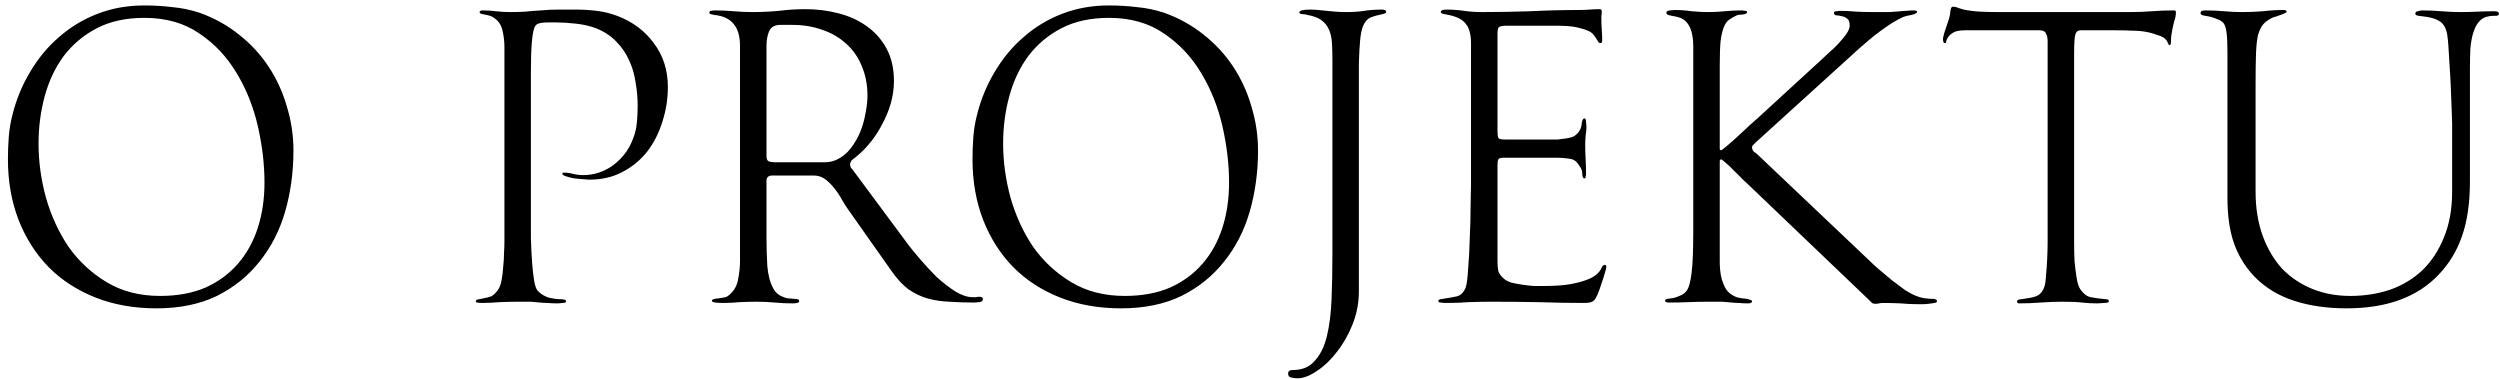<?xml version="1.0" encoding="UTF-8"?> <svg xmlns="http://www.w3.org/2000/svg" width="290" height="44" viewBox="0 0 290 44" fill="none"> <path d="M34.04 17.48C34.04 19.944 33.72 22.296 33.08 24.536C32.44 26.744 31.448 28.68 30.104 30.344C28.792 32.008 27.144 33.336 25.16 34.328C23.176 35.288 20.84 35.768 18.152 35.768C15.56 35.768 13.208 35.352 11.096 34.52C8.984 33.688 7.176 32.52 5.672 31.016C4.168 29.48 3 27.656 2.168 25.544C1.336 23.4 0.92 21.048 0.92 18.488C0.92 17.624 0.952 16.76 1.016 15.896C1.08 15.032 1.224 14.168 1.448 13.304C1.896 11.512 2.584 9.848 3.512 8.312C4.44 6.744 5.56 5.4 6.872 4.28C8.184 3.128 9.672 2.232 11.336 1.592C13 0.952 14.792 0.632 16.712 0.632C17.832 0.632 18.92 0.696 19.976 0.824C21.064 0.92 22.136 1.144 23.192 1.496C24.888 2.104 26.408 2.952 27.752 4.04C29.096 5.096 30.232 6.328 31.16 7.736C32.088 9.144 32.792 10.68 33.272 12.344C33.784 14.008 34.04 15.72 34.04 17.48ZM30.68 21.176C30.68 19.064 30.424 16.888 29.912 14.648C29.4 12.408 28.584 10.36 27.464 8.504C26.344 6.616 24.904 5.08 23.144 3.896C21.384 2.68 19.256 2.072 16.76 2.072C14.616 2.072 12.776 2.472 11.24 3.272C9.704 4.072 8.424 5.144 7.4 6.488C6.408 7.832 5.672 9.384 5.192 11.144C4.712 12.904 4.472 14.744 4.472 16.664C4.472 18.744 4.76 20.84 5.336 22.952C5.944 25.064 6.824 26.968 7.976 28.664C9.16 30.328 10.632 31.688 12.392 32.744C14.152 33.8 16.216 34.328 18.584 34.328C20.568 34.328 22.312 34.008 23.816 33.368C25.32 32.696 26.584 31.768 27.608 30.584C28.632 29.4 29.4 28.008 29.912 26.408C30.424 24.808 30.68 23.064 30.68 21.176ZM77.472 10.088C77.472 11.464 77.264 12.792 76.849 14.072C76.465 15.352 75.888 16.504 75.121 17.528C74.353 18.52 73.392 19.32 72.24 19.928C71.121 20.536 69.825 20.84 68.353 20.84C68.257 20.84 68.032 20.824 67.68 20.792C67.329 20.76 66.977 20.728 66.624 20.696C66.272 20.632 65.953 20.552 65.665 20.456C65.376 20.36 65.233 20.264 65.233 20.168C65.233 20.072 65.281 20.024 65.376 20.024C65.76 20.024 66.129 20.072 66.481 20.168C66.865 20.264 67.249 20.312 67.632 20.312C68.912 20.312 70.081 19.928 71.136 19.16C72.192 18.36 72.945 17.368 73.392 16.184C73.648 15.576 73.808 14.936 73.873 14.264C73.936 13.592 73.969 12.936 73.969 12.296C73.969 11.368 73.888 10.456 73.728 9.56C73.6 8.632 73.344 7.768 72.96 6.968C72.609 6.168 72.112 5.448 71.472 4.808C70.865 4.168 70.081 3.656 69.121 3.272C68.448 3.016 67.68 2.84 66.817 2.744C65.953 2.648 65.153 2.6 64.416 2.6H63.745C63.105 2.6 62.672 2.648 62.449 2.744C62.224 2.808 62.065 2.984 61.968 3.272C61.84 3.656 61.745 4.248 61.681 5.048C61.617 5.848 61.584 6.968 61.584 8.408V24.056C61.584 25.304 61.584 26.488 61.584 27.608C61.617 28.696 61.664 29.672 61.728 30.536C61.792 31.368 61.873 32.056 61.968 32.6C62.065 33.144 62.193 33.512 62.352 33.704C62.705 34.088 63.136 34.36 63.648 34.52C64.16 34.648 64.672 34.712 65.184 34.712C65.249 34.712 65.344 34.728 65.472 34.76C65.6 34.792 65.665 34.856 65.665 34.952C65.665 35.08 65.537 35.144 65.281 35.144C65.025 35.176 64.8 35.192 64.609 35.192C64.225 35.192 63.873 35.176 63.553 35.144C63.264 35.144 62.961 35.128 62.641 35.096C62.352 35.064 62.001 35.032 61.584 35C61.2 35 60.705 35 60.096 35C59.456 35 58.752 35.016 57.984 35.048C57.217 35.112 56.513 35.144 55.873 35.144C55.712 35.144 55.553 35.128 55.392 35.096C55.264 35.096 55.2 35.048 55.2 34.952C55.2 34.824 55.312 34.744 55.536 34.712C55.761 34.68 55.92 34.648 56.017 34.616C56.401 34.552 56.721 34.472 56.977 34.376C57.233 34.248 57.489 34.008 57.745 33.656C57.937 33.4 58.081 33.032 58.176 32.552C58.273 32.04 58.337 31.512 58.368 30.968C58.432 30.424 58.465 29.896 58.465 29.384C58.496 28.872 58.513 28.44 58.513 28.088V5.432C58.513 4.792 58.432 4.136 58.273 3.464C58.112 2.792 57.712 2.28 57.072 1.928C56.88 1.832 56.593 1.752 56.209 1.688C55.825 1.624 55.633 1.544 55.633 1.448C55.633 1.288 55.745 1.208 55.968 1.208C56.513 1.208 57.041 1.24 57.553 1.304C58.065 1.368 58.593 1.4 59.136 1.4C59.745 1.4 60.337 1.384 60.913 1.352C61.52 1.288 62.129 1.24 62.736 1.208C63.408 1.144 64.081 1.112 64.752 1.112C65.424 1.112 66.097 1.112 66.769 1.112C67.6 1.112 68.416 1.16 69.216 1.256C70.016 1.352 70.8 1.544 71.569 1.832C73.361 2.504 74.784 3.56 75.841 5C76.928 6.44 77.472 8.136 77.472 10.088ZM114.017 34.712C114.017 34.904 113.873 35.016 113.585 35.048C113.329 35.08 113.137 35.096 113.009 35.096C111.985 35.096 111.025 35.064 110.129 35C109.233 34.968 108.385 34.84 107.585 34.616C106.817 34.392 106.081 34.04 105.377 33.56C104.705 33.048 104.065 32.36 103.457 31.496L98.417 24.344C98.161 23.992 97.905 23.592 97.649 23.144C97.393 22.664 97.105 22.232 96.785 21.848C96.465 21.432 96.113 21.08 95.729 20.792C95.345 20.504 94.897 20.36 94.385 20.36H89.585C89.137 20.36 88.913 20.568 88.913 20.984V27.464C88.913 28.68 88.945 29.816 89.009 30.872C89.105 31.928 89.329 32.776 89.681 33.416C89.937 33.928 90.353 34.28 90.929 34.472C91.057 34.536 91.217 34.584 91.409 34.616C91.633 34.616 91.841 34.632 92.033 34.664C92.225 34.664 92.385 34.68 92.513 34.712C92.641 34.744 92.705 34.808 92.705 34.904C92.705 35.032 92.625 35.112 92.465 35.144C92.305 35.176 92.129 35.192 91.937 35.192C91.233 35.192 90.545 35.16 89.873 35.096C89.201 35.032 88.513 35 87.809 35C87.169 35 86.513 35.016 85.841 35.048C85.169 35.112 84.513 35.144 83.873 35.144C83.009 35.144 82.577 35.064 82.577 34.904C82.577 34.808 82.641 34.744 82.769 34.712C82.929 34.648 83.105 34.616 83.297 34.616C83.521 34.584 83.729 34.552 83.921 34.52C84.145 34.488 84.321 34.424 84.449 34.328C85.057 33.88 85.441 33.272 85.601 32.504C85.761 31.704 85.841 30.968 85.841 30.296V5.336C85.841 4.184 85.585 3.32 85.073 2.744C84.593 2.168 83.857 1.832 82.865 1.736C82.705 1.704 82.561 1.672 82.433 1.64C82.337 1.608 82.289 1.56 82.289 1.496C82.289 1.336 82.353 1.256 82.481 1.256C82.641 1.224 82.801 1.208 82.961 1.208C83.697 1.208 84.417 1.24 85.121 1.304C85.825 1.368 86.545 1.4 87.281 1.4C88.305 1.4 89.329 1.352 90.353 1.256C91.377 1.128 92.401 1.064 93.425 1.064C94.769 1.064 96.049 1.224 97.265 1.544C98.513 1.864 99.601 2.36 100.529 3.032C101.489 3.704 102.257 4.568 102.833 5.624C103.409 6.68 103.697 7.944 103.697 9.416C103.697 10.28 103.569 11.16 103.313 12.056C103.057 12.92 102.705 13.752 102.257 14.552C101.841 15.352 101.329 16.104 100.721 16.808C100.145 17.48 99.505 18.072 98.801 18.584C98.673 18.776 98.609 18.936 98.609 19.064C98.609 19.192 98.641 19.32 98.705 19.448C98.801 19.576 98.881 19.672 98.945 19.736L105.425 28.472C105.745 28.888 106.193 29.432 106.769 30.104C107.345 30.776 107.969 31.448 108.641 32.12C109.345 32.76 110.065 33.32 110.801 33.8C111.537 34.248 112.209 34.472 112.817 34.472C112.977 34.472 113.105 34.472 113.201 34.472C113.329 34.44 113.473 34.424 113.633 34.424C113.889 34.424 114.017 34.52 114.017 34.712ZM100.625 11.096C100.625 9.816 100.401 8.664 99.953 7.64C99.537 6.616 98.929 5.752 98.129 5.048C97.361 4.344 96.449 3.816 95.393 3.464C94.337 3.08 93.185 2.888 91.937 2.888H90.497C89.857 2.888 89.425 3.144 89.201 3.656C89.009 4.168 88.913 4.696 88.913 5.24V18.104C88.913 18.456 89.009 18.664 89.201 18.728C89.425 18.792 89.665 18.824 89.921 18.824H94.481C94.833 18.824 95.265 18.824 95.777 18.824C96.289 18.792 96.705 18.696 97.025 18.536C97.665 18.248 98.209 17.816 98.657 17.24C99.105 16.664 99.473 16.04 99.761 15.368C100.049 14.664 100.257 13.944 100.385 13.208C100.545 12.44 100.625 11.736 100.625 11.096ZM145.931 17.48C145.931 19.944 145.611 22.296 144.971 24.536C144.331 26.744 143.339 28.68 141.995 30.344C140.683 32.008 139.035 33.336 137.051 34.328C135.067 35.288 132.731 35.768 130.043 35.768C127.451 35.768 125.099 35.352 122.987 34.52C120.875 33.688 119.067 32.52 117.563 31.016C116.059 29.48 114.891 27.656 114.059 25.544C113.227 23.4 112.811 21.048 112.811 18.488C112.811 17.624 112.843 16.76 112.907 15.896C112.971 15.032 113.115 14.168 113.339 13.304C113.787 11.512 114.475 9.848 115.403 8.312C116.331 6.744 117.451 5.4 118.763 4.28C120.075 3.128 121.563 2.232 123.227 1.592C124.891 0.952 126.683 0.632 128.603 0.632C129.723 0.632 130.811 0.696 131.867 0.824C132.955 0.92 134.027 1.144 135.083 1.496C136.779 2.104 138.299 2.952 139.643 4.04C140.987 5.096 142.123 6.328 143.051 7.736C143.979 9.144 144.683 10.68 145.163 12.344C145.675 14.008 145.931 15.72 145.931 17.48ZM142.571 21.176C142.571 19.064 142.315 16.888 141.803 14.648C141.291 12.408 140.475 10.36 139.355 8.504C138.235 6.616 136.795 5.08 135.035 3.896C133.275 2.68 131.147 2.072 128.651 2.072C126.507 2.072 124.667 2.472 123.131 3.272C121.595 4.072 120.315 5.144 119.291 6.488C118.299 7.832 117.563 9.384 117.083 11.144C116.603 12.904 116.363 14.744 116.363 16.664C116.363 18.744 116.651 20.84 117.227 22.952C117.835 25.064 118.715 26.968 119.867 28.664C121.051 30.328 122.523 31.688 124.283 32.744C126.043 33.8 128.107 34.328 130.475 34.328C132.459 34.328 134.203 34.008 135.707 33.368C137.211 32.696 138.475 31.768 139.499 30.584C140.523 29.4 141.291 28.008 141.803 26.408C142.315 24.808 142.571 23.064 142.571 21.176ZM160.799 1.352C160.799 1.448 160.719 1.528 160.559 1.592C160.399 1.624 160.207 1.672 159.983 1.736C159.759 1.768 159.519 1.832 159.263 1.928C159.039 1.992 158.863 2.072 158.735 2.168C158.479 2.36 158.271 2.648 158.111 3.032C157.951 3.416 157.839 3.96 157.775 4.664C157.711 5.336 157.663 6.216 157.631 7.304C157.631 8.36 157.631 9.688 157.631 11.288V33.752C157.631 35.096 157.391 36.376 156.911 37.592C156.431 38.808 155.823 39.88 155.087 40.808C154.383 41.736 153.615 42.472 152.783 43.016C151.951 43.592 151.199 43.88 150.527 43.88C150.239 43.88 149.983 43.848 149.759 43.784C149.535 43.752 149.423 43.592 149.423 43.304C149.423 43.048 149.615 42.92 149.999 42.92C151.087 42.92 151.935 42.552 152.543 41.816C153.183 41.112 153.647 40.152 153.935 38.936C154.223 37.72 154.399 36.296 154.463 34.664C154.527 33.032 154.559 31.304 154.559 29.48V6.968C154.559 6.264 154.543 5.624 154.511 5.048C154.479 4.44 154.367 3.912 154.175 3.464C153.983 3.016 153.695 2.648 153.311 2.36C152.927 2.072 152.383 1.864 151.679 1.736C151.487 1.672 151.279 1.64 151.055 1.64C150.831 1.608 150.719 1.544 150.719 1.448C150.719 1.224 151.135 1.112 151.967 1.112C152.319 1.112 152.639 1.128 152.927 1.16C153.247 1.192 153.567 1.224 153.887 1.256C154.207 1.288 154.543 1.32 154.895 1.352C155.279 1.384 155.727 1.4 156.239 1.4C156.975 1.4 157.647 1.352 158.255 1.256C158.895 1.16 159.583 1.112 160.319 1.112C160.639 1.112 160.799 1.192 160.799 1.352ZM185.854 4.712C185.854 4.904 185.79 5 185.662 5C185.566 5 185.486 4.968 185.422 4.904C185.39 4.808 185.342 4.728 185.278 4.664C185.022 4.216 184.782 3.912 184.558 3.752C184.334 3.592 183.918 3.432 183.31 3.272C182.862 3.144 182.398 3.064 181.918 3.032C181.47 3 181.022 2.984 180.574 2.984H174.766C174.35 2.984 174.062 3.032 173.902 3.128C173.774 3.192 173.71 3.448 173.71 3.896V15.224C173.71 15.576 173.742 15.832 173.806 15.992C173.87 16.12 174.11 16.184 174.526 16.184H179.998C180.19 16.184 180.414 16.184 180.67 16.184C180.926 16.152 181.182 16.12 181.438 16.088C181.726 16.056 181.982 16.008 182.206 15.944C182.462 15.88 182.654 15.784 182.782 15.656C183.102 15.4 183.31 15.096 183.406 14.744C183.438 14.648 183.47 14.456 183.502 14.168C183.566 13.88 183.662 13.736 183.79 13.736C183.918 13.736 183.982 13.88 183.982 14.168C184.014 14.424 184.03 14.584 184.03 14.648C184.03 15 183.998 15.368 183.934 15.752C183.902 16.104 183.886 16.456 183.886 16.808C183.886 17.384 183.902 17.96 183.934 18.536C183.966 19.08 183.982 19.64 183.982 20.216C183.982 20.28 183.966 20.376 183.934 20.504C183.934 20.632 183.886 20.696 183.79 20.696C183.662 20.696 183.582 20.568 183.55 20.312C183.55 20.056 183.534 19.88 183.502 19.784C183.406 19.528 183.246 19.256 183.022 18.968C182.766 18.616 182.398 18.424 181.918 18.392C181.438 18.328 181.006 18.296 180.622 18.296H174.43C174.078 18.296 173.87 18.36 173.806 18.488C173.742 18.616 173.71 18.84 173.71 19.16V30.392C173.71 30.776 173.742 31.128 173.806 31.448C173.902 31.736 174.094 32.008 174.382 32.264C174.606 32.488 174.926 32.664 175.342 32.792C175.758 32.888 176.19 32.968 176.638 33.032C177.086 33.096 177.518 33.144 177.934 33.176C178.382 33.176 178.766 33.176 179.086 33.176C179.502 33.176 180.03 33.16 180.67 33.128C181.31 33.096 181.934 33.016 182.542 32.888C183.182 32.76 183.774 32.584 184.318 32.36C184.862 32.136 185.278 31.832 185.566 31.448C185.662 31.32 185.742 31.176 185.806 31.016C185.902 30.824 186.014 30.728 186.142 30.728C186.27 30.728 186.334 30.792 186.334 30.92C186.334 31.08 186.27 31.352 186.142 31.736C186.046 32.088 185.918 32.488 185.758 32.936C185.63 33.352 185.486 33.752 185.326 34.136C185.166 34.488 185.038 34.712 184.942 34.808C184.782 34.968 184.59 35.064 184.366 35.096C184.142 35.128 183.934 35.144 183.742 35.144C182.11 35.144 180.318 35.112 178.366 35.048C176.446 35.016 174.67 35 173.038 35C172.142 35 171.262 35.016 170.398 35.048C169.534 35.112 168.654 35.144 167.758 35.144C167.566 35.144 167.358 35.128 167.134 35.096C166.942 35.096 166.846 35.032 166.846 34.904C166.846 34.808 166.926 34.744 167.086 34.712C167.246 34.68 167.438 34.648 167.662 34.616C168.11 34.552 168.558 34.472 169.006 34.376C169.454 34.248 169.79 33.912 170.014 33.368C170.142 33.016 170.238 32.296 170.302 31.208C170.398 30.088 170.462 28.888 170.493 27.608C170.558 26.296 170.59 25.048 170.59 23.864C170.622 22.68 170.638 21.832 170.638 21.32V5.048C170.638 3.992 170.43 3.224 170.014 2.744C169.63 2.232 168.894 1.88 167.806 1.688C167.646 1.656 167.486 1.624 167.326 1.592C167.198 1.528 167.134 1.464 167.134 1.4C167.134 1.208 167.342 1.112 167.758 1.112C168.462 1.112 169.15 1.16 169.822 1.256C170.494 1.352 171.182 1.4 171.886 1.4C173.774 1.4 175.646 1.368 177.502 1.304C179.39 1.208 181.278 1.16 183.166 1.16C183.582 1.16 183.982 1.144 184.366 1.112C184.782 1.08 185.198 1.064 185.614 1.064C185.742 1.064 185.806 1.176 185.806 1.4C185.806 1.56 185.79 1.704 185.758 1.832C185.758 1.96 185.758 2.088 185.758 2.216C185.758 2.632 185.774 3.048 185.806 3.464C185.838 3.88 185.854 4.296 185.854 4.712ZM224.691 34.952C224.691 35.048 224.595 35.112 224.403 35.144C224.211 35.176 223.987 35.208 223.731 35.24C223.475 35.272 223.219 35.288 222.963 35.288C222.739 35.288 222.595 35.288 222.531 35.288C221.859 35.288 221.171 35.256 220.467 35.192C219.795 35.16 219.123 35.144 218.451 35.144C218.291 35.144 218.131 35.16 217.971 35.192C217.843 35.224 217.699 35.24 217.539 35.24C217.347 35.24 217.203 35.192 217.107 35.096C217.043 35.032 216.947 34.936 216.819 34.808L202.707 21.32C202.611 21.224 202.403 21.032 202.083 20.744C201.795 20.424 201.475 20.104 201.123 19.784C200.803 19.432 200.483 19.128 200.163 18.872C199.875 18.616 199.715 18.488 199.683 18.488C199.587 18.488 199.523 18.536 199.491 18.632C199.491 18.728 199.491 18.808 199.491 18.872V30.392C199.491 30.68 199.507 31 199.539 31.352C199.571 31.704 199.635 32.056 199.731 32.408C199.827 32.728 199.955 33.048 200.115 33.368C200.275 33.656 200.483 33.896 200.739 34.088C200.995 34.28 201.283 34.424 201.603 34.52C201.923 34.584 202.259 34.632 202.611 34.664C202.675 34.664 202.787 34.696 202.947 34.76C203.139 34.792 203.235 34.856 203.235 34.952C203.235 35.112 203.075 35.192 202.755 35.192C202.371 35.192 202.035 35.176 201.747 35.144C201.491 35.144 201.203 35.128 200.883 35.096C200.563 35.064 200.195 35.032 199.779 35C199.363 35 198.835 35 198.195 35C197.395 35 196.627 35.016 195.891 35.048C195.155 35.08 194.387 35.096 193.587 35.096C193.491 35.096 193.395 35.08 193.299 35.048C193.203 35.048 193.155 34.984 193.155 34.856C193.155 34.76 193.251 34.696 193.443 34.664C193.635 34.632 193.859 34.6 194.115 34.568C194.371 34.504 194.643 34.408 194.931 34.28C195.251 34.152 195.507 33.944 195.699 33.656C195.923 33.336 196.099 32.664 196.227 31.64C196.355 30.584 196.419 29 196.419 26.888V5.384C196.419 3.592 195.923 2.488 194.931 2.072C194.675 1.976 194.339 1.896 193.923 1.832C193.507 1.768 193.299 1.656 193.299 1.496C193.299 1.336 193.427 1.24 193.683 1.208C193.971 1.176 194.179 1.16 194.307 1.16C194.947 1.16 195.587 1.208 196.227 1.304C196.867 1.368 197.507 1.4 198.147 1.4C198.787 1.4 199.427 1.368 200.067 1.304C200.707 1.24 201.347 1.208 201.987 1.208C202.115 1.208 202.259 1.224 202.419 1.256C202.579 1.256 202.659 1.304 202.659 1.4C202.659 1.56 202.483 1.656 202.131 1.688C201.811 1.688 201.587 1.72 201.459 1.784C201.107 1.944 200.803 2.12 200.547 2.312C200.323 2.472 200.131 2.744 199.971 3.128C199.811 3.512 199.683 4.056 199.587 4.76C199.523 5.464 199.491 6.424 199.491 7.64V17.144C199.491 17.208 199.491 17.272 199.491 17.336C199.523 17.4 199.571 17.432 199.635 17.432C199.699 17.432 199.939 17.256 200.355 16.904C200.771 16.552 201.219 16.152 201.699 15.704C202.179 15.256 202.627 14.84 203.043 14.456C203.491 14.072 203.763 13.832 203.859 13.736L211.395 6.824C211.587 6.632 211.859 6.376 212.211 6.056C212.595 5.736 212.947 5.4 213.267 5.048C213.619 4.664 213.923 4.296 214.179 3.944C214.435 3.56 214.563 3.24 214.563 2.984C214.563 2.568 214.467 2.296 214.275 2.168C214.083 2.008 213.875 1.912 213.651 1.88C213.427 1.816 213.219 1.784 213.027 1.784C212.835 1.752 212.739 1.656 212.739 1.496C212.739 1.368 212.835 1.304 213.027 1.304C213.219 1.272 213.347 1.256 213.411 1.256C214.051 1.256 214.691 1.288 215.331 1.352C216.003 1.384 216.659 1.4 217.299 1.4C218.099 1.4 218.739 1.4 219.219 1.4C219.731 1.368 220.147 1.336 220.467 1.304C220.787 1.272 221.043 1.256 221.235 1.256C221.427 1.224 221.651 1.208 221.907 1.208C222.227 1.208 222.387 1.256 222.387 1.352C222.387 1.512 222.163 1.64 221.715 1.736C221.299 1.8 220.979 1.88 220.755 1.976C220.403 2.136 219.987 2.36 219.507 2.648C219.059 2.936 218.595 3.256 218.115 3.608C217.635 3.96 217.171 4.328 216.723 4.712C216.307 5.064 215.955 5.368 215.667 5.624L203.715 16.472C203.651 16.536 203.555 16.632 203.427 16.76C203.299 16.856 203.235 16.968 203.235 17.096C203.235 17.256 203.299 17.416 203.427 17.576C203.587 17.704 203.715 17.8 203.811 17.864L216.819 30.2C217.107 30.488 217.491 30.84 217.971 31.256C218.451 31.672 218.947 32.088 219.459 32.504C220.003 32.92 220.515 33.304 220.995 33.656C221.507 33.976 221.939 34.2 222.291 34.328C222.675 34.488 223.059 34.584 223.443 34.616C223.603 34.648 223.843 34.664 224.163 34.664C224.515 34.664 224.691 34.76 224.691 34.952ZM252.406 1.4C252.406 1.752 252.342 2.104 252.214 2.456C252.118 2.808 252.038 3.16 251.974 3.512C251.878 3.96 251.83 4.392 251.83 4.808C251.83 5.096 251.782 5.24 251.686 5.24C251.622 5.24 251.558 5.176 251.494 5.048C251.462 4.92 251.398 4.792 251.302 4.664C251.11 4.408 250.79 4.216 250.342 4.088C249.894 3.928 249.526 3.816 249.238 3.752C248.63 3.624 248.022 3.56 247.414 3.56C246.806 3.528 246.086 3.512 245.254 3.512H241.366C241.046 3.512 240.838 3.672 240.742 3.992C240.646 4.28 240.598 5.016 240.598 6.2V26.648C240.598 27.032 240.598 27.56 240.598 28.232C240.598 28.904 240.614 29.592 240.646 30.296C240.71 30.968 240.79 31.608 240.886 32.216C240.982 32.824 241.126 33.272 241.318 33.56C241.67 34.072 242.07 34.376 242.518 34.472C242.998 34.568 243.59 34.648 244.294 34.712C244.518 34.712 244.63 34.792 244.63 34.952C244.63 35.08 244.438 35.144 244.054 35.144C243.67 35.176 243.43 35.192 243.334 35.192C242.662 35.192 242.054 35.16 241.51 35.096C240.998 35.032 240.246 35 239.254 35C238.422 35 237.574 35.032 236.71 35.096C235.878 35.16 235.046 35.192 234.214 35.192C234.054 35.192 233.974 35.112 233.974 34.952C233.974 34.824 234.118 34.744 234.406 34.712C234.726 34.68 234.934 34.648 235.03 34.616C235.606 34.552 236.054 34.44 236.374 34.28C236.726 34.088 236.982 33.752 237.142 33.272C237.238 33.016 237.302 32.584 237.334 31.976C237.398 31.336 237.446 30.664 237.478 29.96C237.51 29.256 237.526 28.584 237.526 27.944C237.526 27.272 237.526 26.76 237.526 26.408V4.76C237.526 4.408 237.462 4.12 237.334 3.896C237.238 3.64 236.982 3.512 236.566 3.512H228.022C227.382 3.512 226.918 3.592 226.63 3.752C226.342 3.912 226.134 4.088 226.006 4.28C225.878 4.44 225.798 4.6 225.766 4.76C225.766 4.92 225.718 5 225.622 5C225.526 5 225.462 4.952 225.43 4.856C225.398 4.728 225.382 4.632 225.382 4.568C225.382 4.44 225.414 4.264 225.478 4.04C225.542 3.784 225.622 3.528 225.718 3.272C225.814 3.016 225.894 2.776 225.958 2.552C226.054 2.296 226.118 2.088 226.15 1.928C226.182 1.832 226.214 1.624 226.246 1.304C226.278 0.952 226.374 0.776 226.534 0.776C226.758 0.776 226.966 0.824 227.158 0.92C227.35 0.984 227.558 1.048 227.782 1.112C228.422 1.24 229.078 1.32 229.75 1.352C230.454 1.384 231.142 1.4 231.814 1.4H247.126C247.99 1.4 248.822 1.368 249.622 1.304C250.454 1.24 251.302 1.208 252.166 1.208C252.326 1.208 252.406 1.272 252.406 1.4ZM289.872 1.592C289.872 1.72 289.792 1.8 289.632 1.832C289.504 1.832 289.392 1.832 289.296 1.832C288.656 1.832 288.144 1.992 287.76 2.312C287.408 2.632 287.136 3.08 286.944 3.656C286.752 4.232 286.624 4.904 286.56 5.672C286.528 6.408 286.512 7.208 286.512 8.072V21.032C286.512 23.528 286.208 25.64 285.6 27.368C285.024 29.064 284.128 30.552 282.912 31.832C280.448 34.456 276.88 35.768 272.208 35.768C269.968 35.768 267.952 35.48 266.16 34.904C264.368 34.328 262.864 33.432 261.648 32.216C260.56 31.128 259.744 29.848 259.2 28.376C258.656 26.904 258.384 25.112 258.384 23V6.104C258.384 5.144 258.352 4.392 258.288 3.848C258.224 3.272 258.096 2.872 257.904 2.648C257.712 2.456 257.472 2.312 257.184 2.216C256.896 2.088 256.608 1.992 256.32 1.928C256.032 1.864 255.776 1.816 255.552 1.784C255.36 1.72 255.264 1.64 255.264 1.544C255.264 1.384 255.328 1.288 255.456 1.256C255.584 1.224 255.728 1.208 255.888 1.208C256.592 1.208 257.296 1.24 258 1.304C258.704 1.368 259.408 1.4 260.112 1.4C260.912 1.4 261.712 1.368 262.512 1.304C263.312 1.208 264.096 1.16 264.864 1.16C265.12 1.16 265.248 1.224 265.248 1.352C265.248 1.416 265.168 1.48 265.008 1.544C264.88 1.608 264.72 1.672 264.528 1.736C264.368 1.8 264.192 1.864 264 1.928C263.84 1.96 263.728 1.992 263.664 2.024C263.184 2.248 262.816 2.504 262.56 2.792C262.304 3.08 262.096 3.496 261.936 4.04C261.808 4.584 261.728 5.32 261.696 6.248C261.664 7.176 261.648 8.376 261.648 9.848V22.232C261.648 24.12 261.92 25.816 262.464 27.32C263.008 28.824 263.76 30.104 264.72 31.16C265.712 32.184 266.88 32.968 268.224 33.512C269.568 34.056 271.04 34.328 272.64 34.328C274.272 34.328 275.808 34.088 277.248 33.608C278.688 33.096 279.936 32.344 280.992 31.352C282.048 30.328 282.88 29.064 283.488 27.56C284.128 26.024 284.448 24.248 284.448 22.232V14.36C284.448 14.104 284.432 13.608 284.4 12.872C284.368 12.136 284.336 11.32 284.304 10.424C284.272 9.528 284.224 8.632 284.16 7.736C284.096 6.808 284.048 6.024 284.016 5.384C283.984 4.84 283.936 4.376 283.872 3.992C283.808 3.608 283.696 3.288 283.536 3.032C283.376 2.744 283.136 2.52 282.816 2.36C282.528 2.2 282.128 2.072 281.616 1.976C281.2 1.912 280.848 1.864 280.56 1.832C280.304 1.8 280.176 1.72 280.176 1.592C280.176 1.432 280.272 1.336 280.464 1.304C280.656 1.24 280.832 1.208 280.992 1.208C281.728 1.208 282.464 1.24 283.2 1.304C283.936 1.368 284.672 1.4 285.408 1.4C286.048 1.4 286.704 1.384 287.376 1.352C288.048 1.32 288.704 1.304 289.344 1.304C289.696 1.304 289.872 1.4 289.872 1.592Z" fill="black"></path> </svg> 